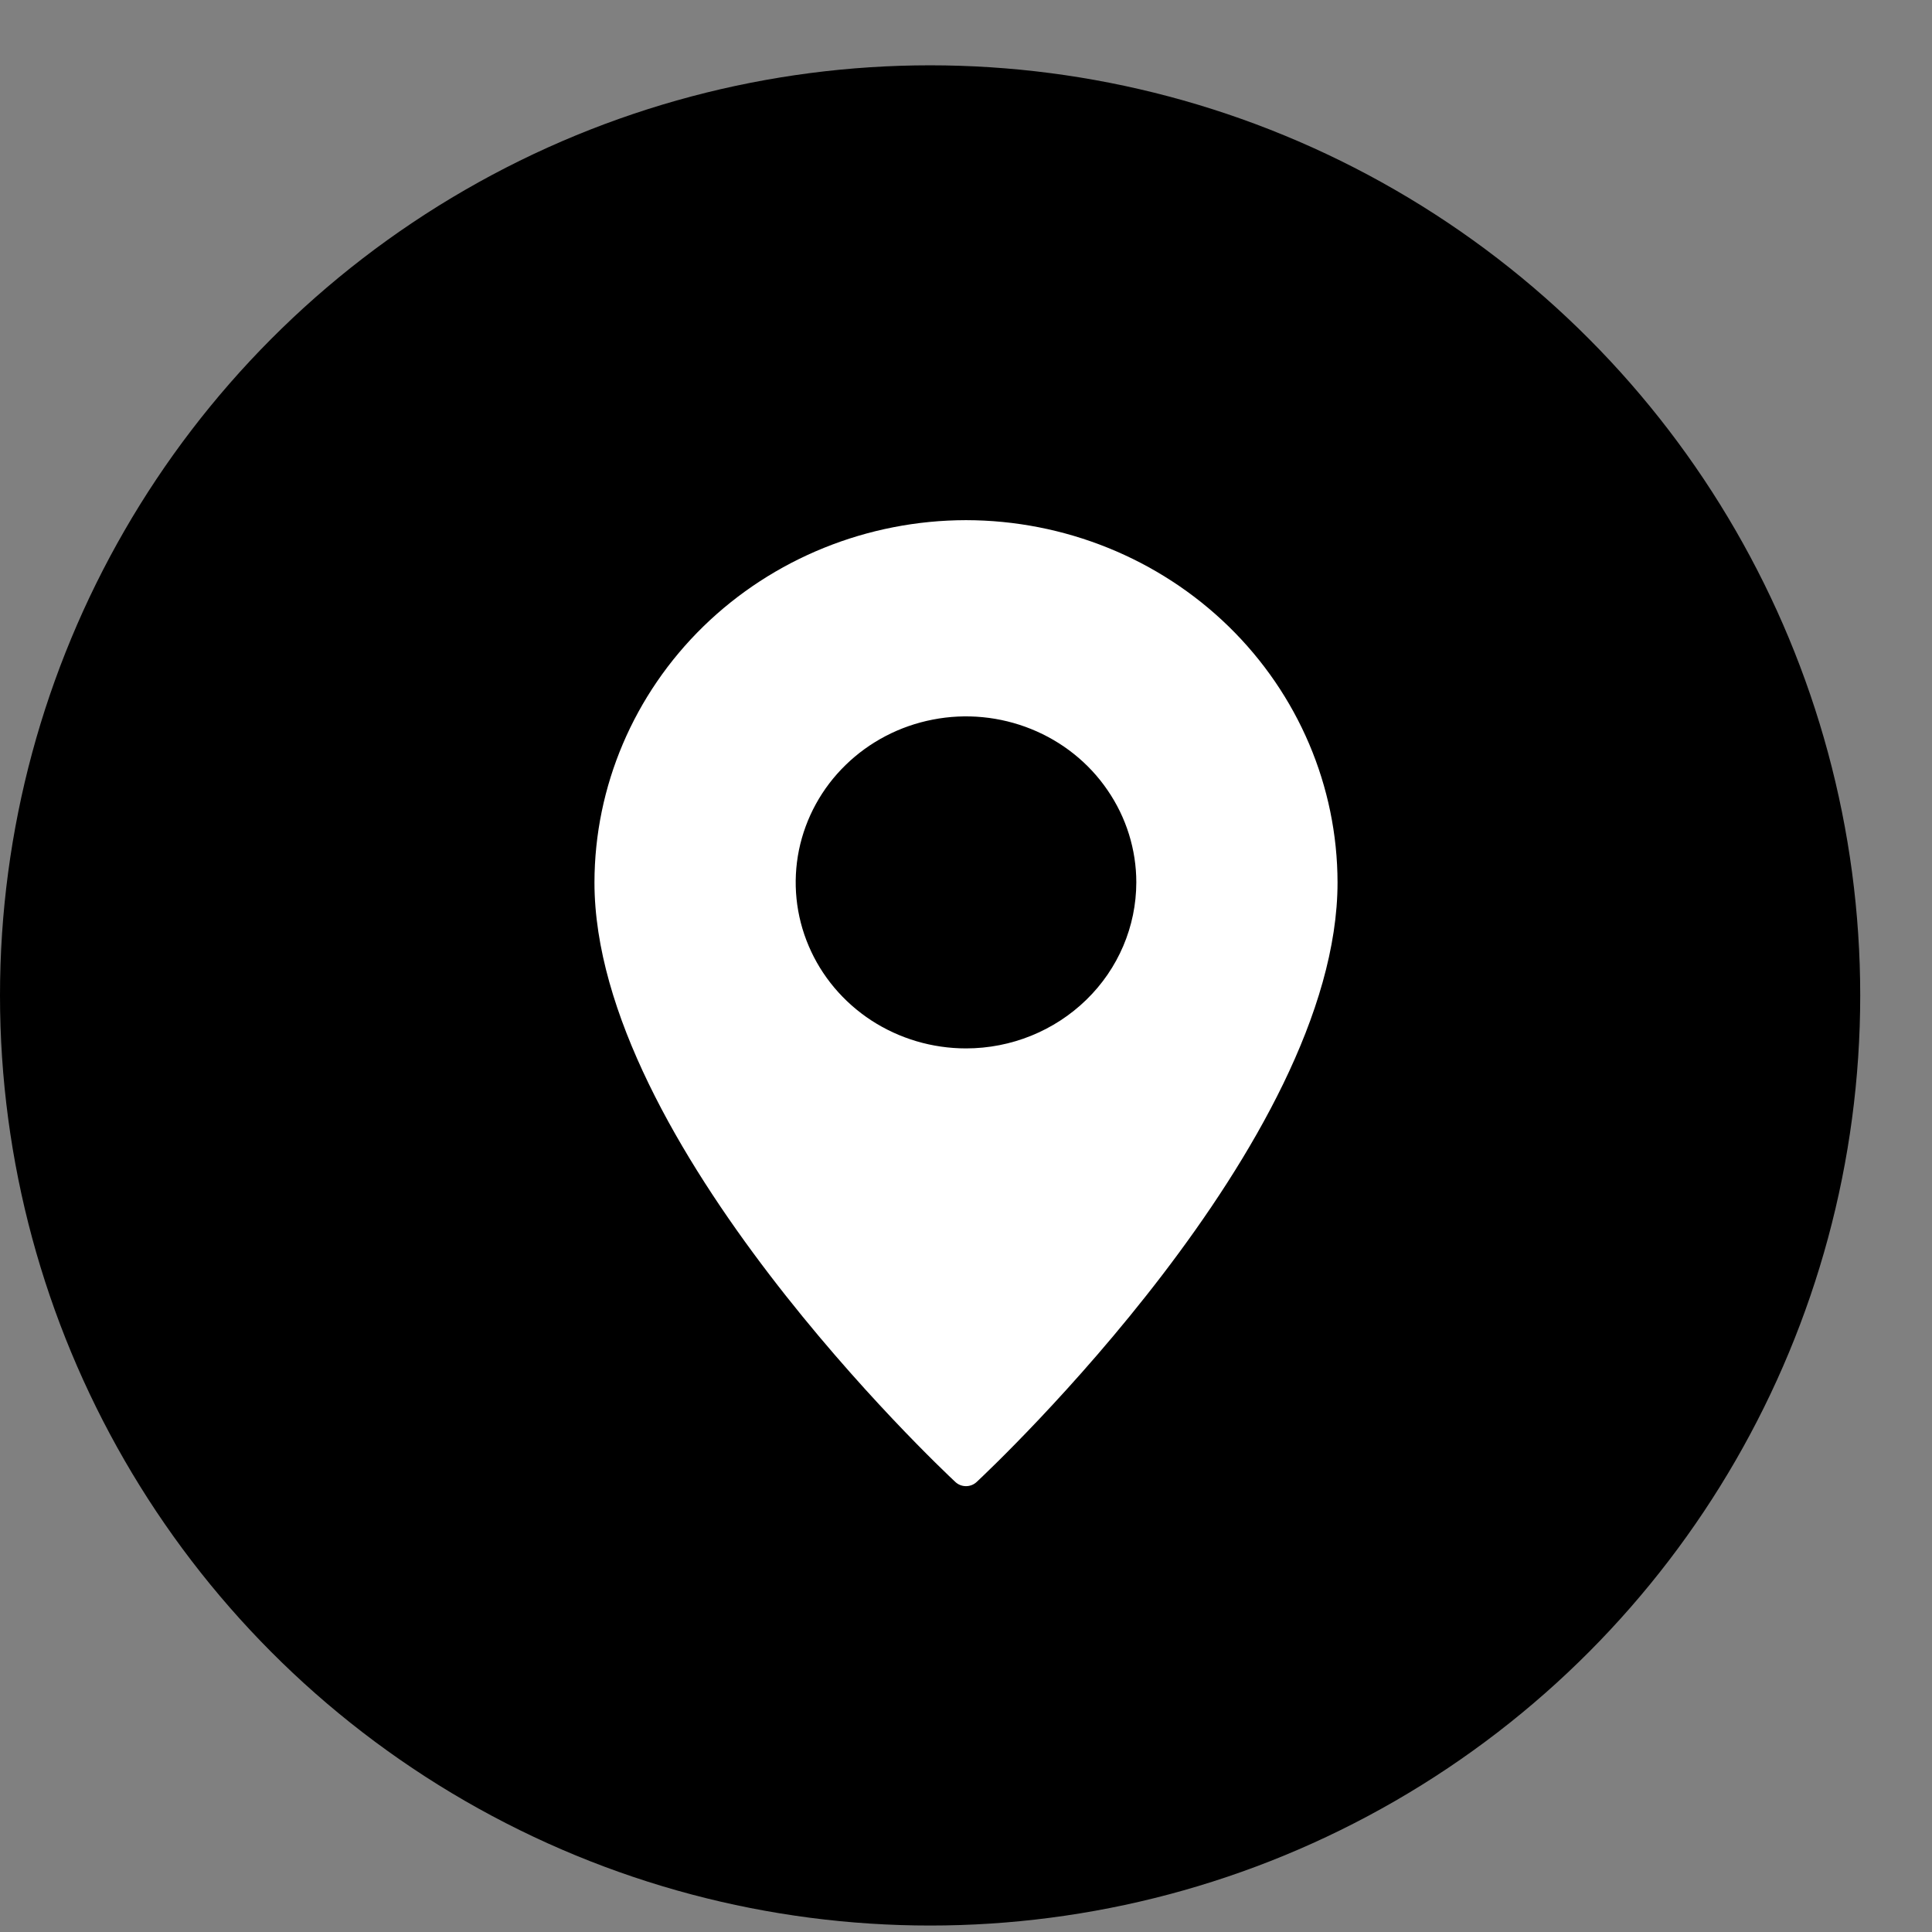 <?xml version="1.0" encoding="UTF-8"?> <svg xmlns="http://www.w3.org/2000/svg" width="26" height="26" viewBox="0 0 26 26" fill="none"><rect x="0" y="0" width="26" height="26" fill="#808080" stroke="none"/><circle cx="12.517" cy="13.396" r="12.517" fill="black"></circle><path d="M13 7C11.675 7.002 10.404 7.516 9.466 8.43C8.529 9.344 8.002 10.583 8 11.875C8 15.375 12.658 19.758 12.856 19.943C12.895 19.98 12.946 20 13 20C13.054 20 13.105 19.98 13.144 19.943C13.342 19.758 18 15.375 18 11.875C17.998 10.583 17.471 9.344 16.534 8.43C15.596 7.516 14.325 7.002 13 7ZM13 14.109C12.547 14.109 12.104 13.978 11.727 13.733C11.35 13.487 11.056 13.138 10.883 12.73C10.709 12.322 10.664 11.873 10.752 11.439C10.841 11.006 11.059 10.607 11.38 10.295C11.7 9.983 12.108 9.77 12.553 9.684C12.998 9.597 13.458 9.642 13.877 9.811C14.296 9.98 14.654 10.266 14.905 10.634C15.157 11.001 15.292 11.433 15.292 11.875C15.291 12.467 15.05 13.036 14.62 13.454C14.19 13.873 13.608 14.109 13 14.109Z" fill="white"></path></svg> 